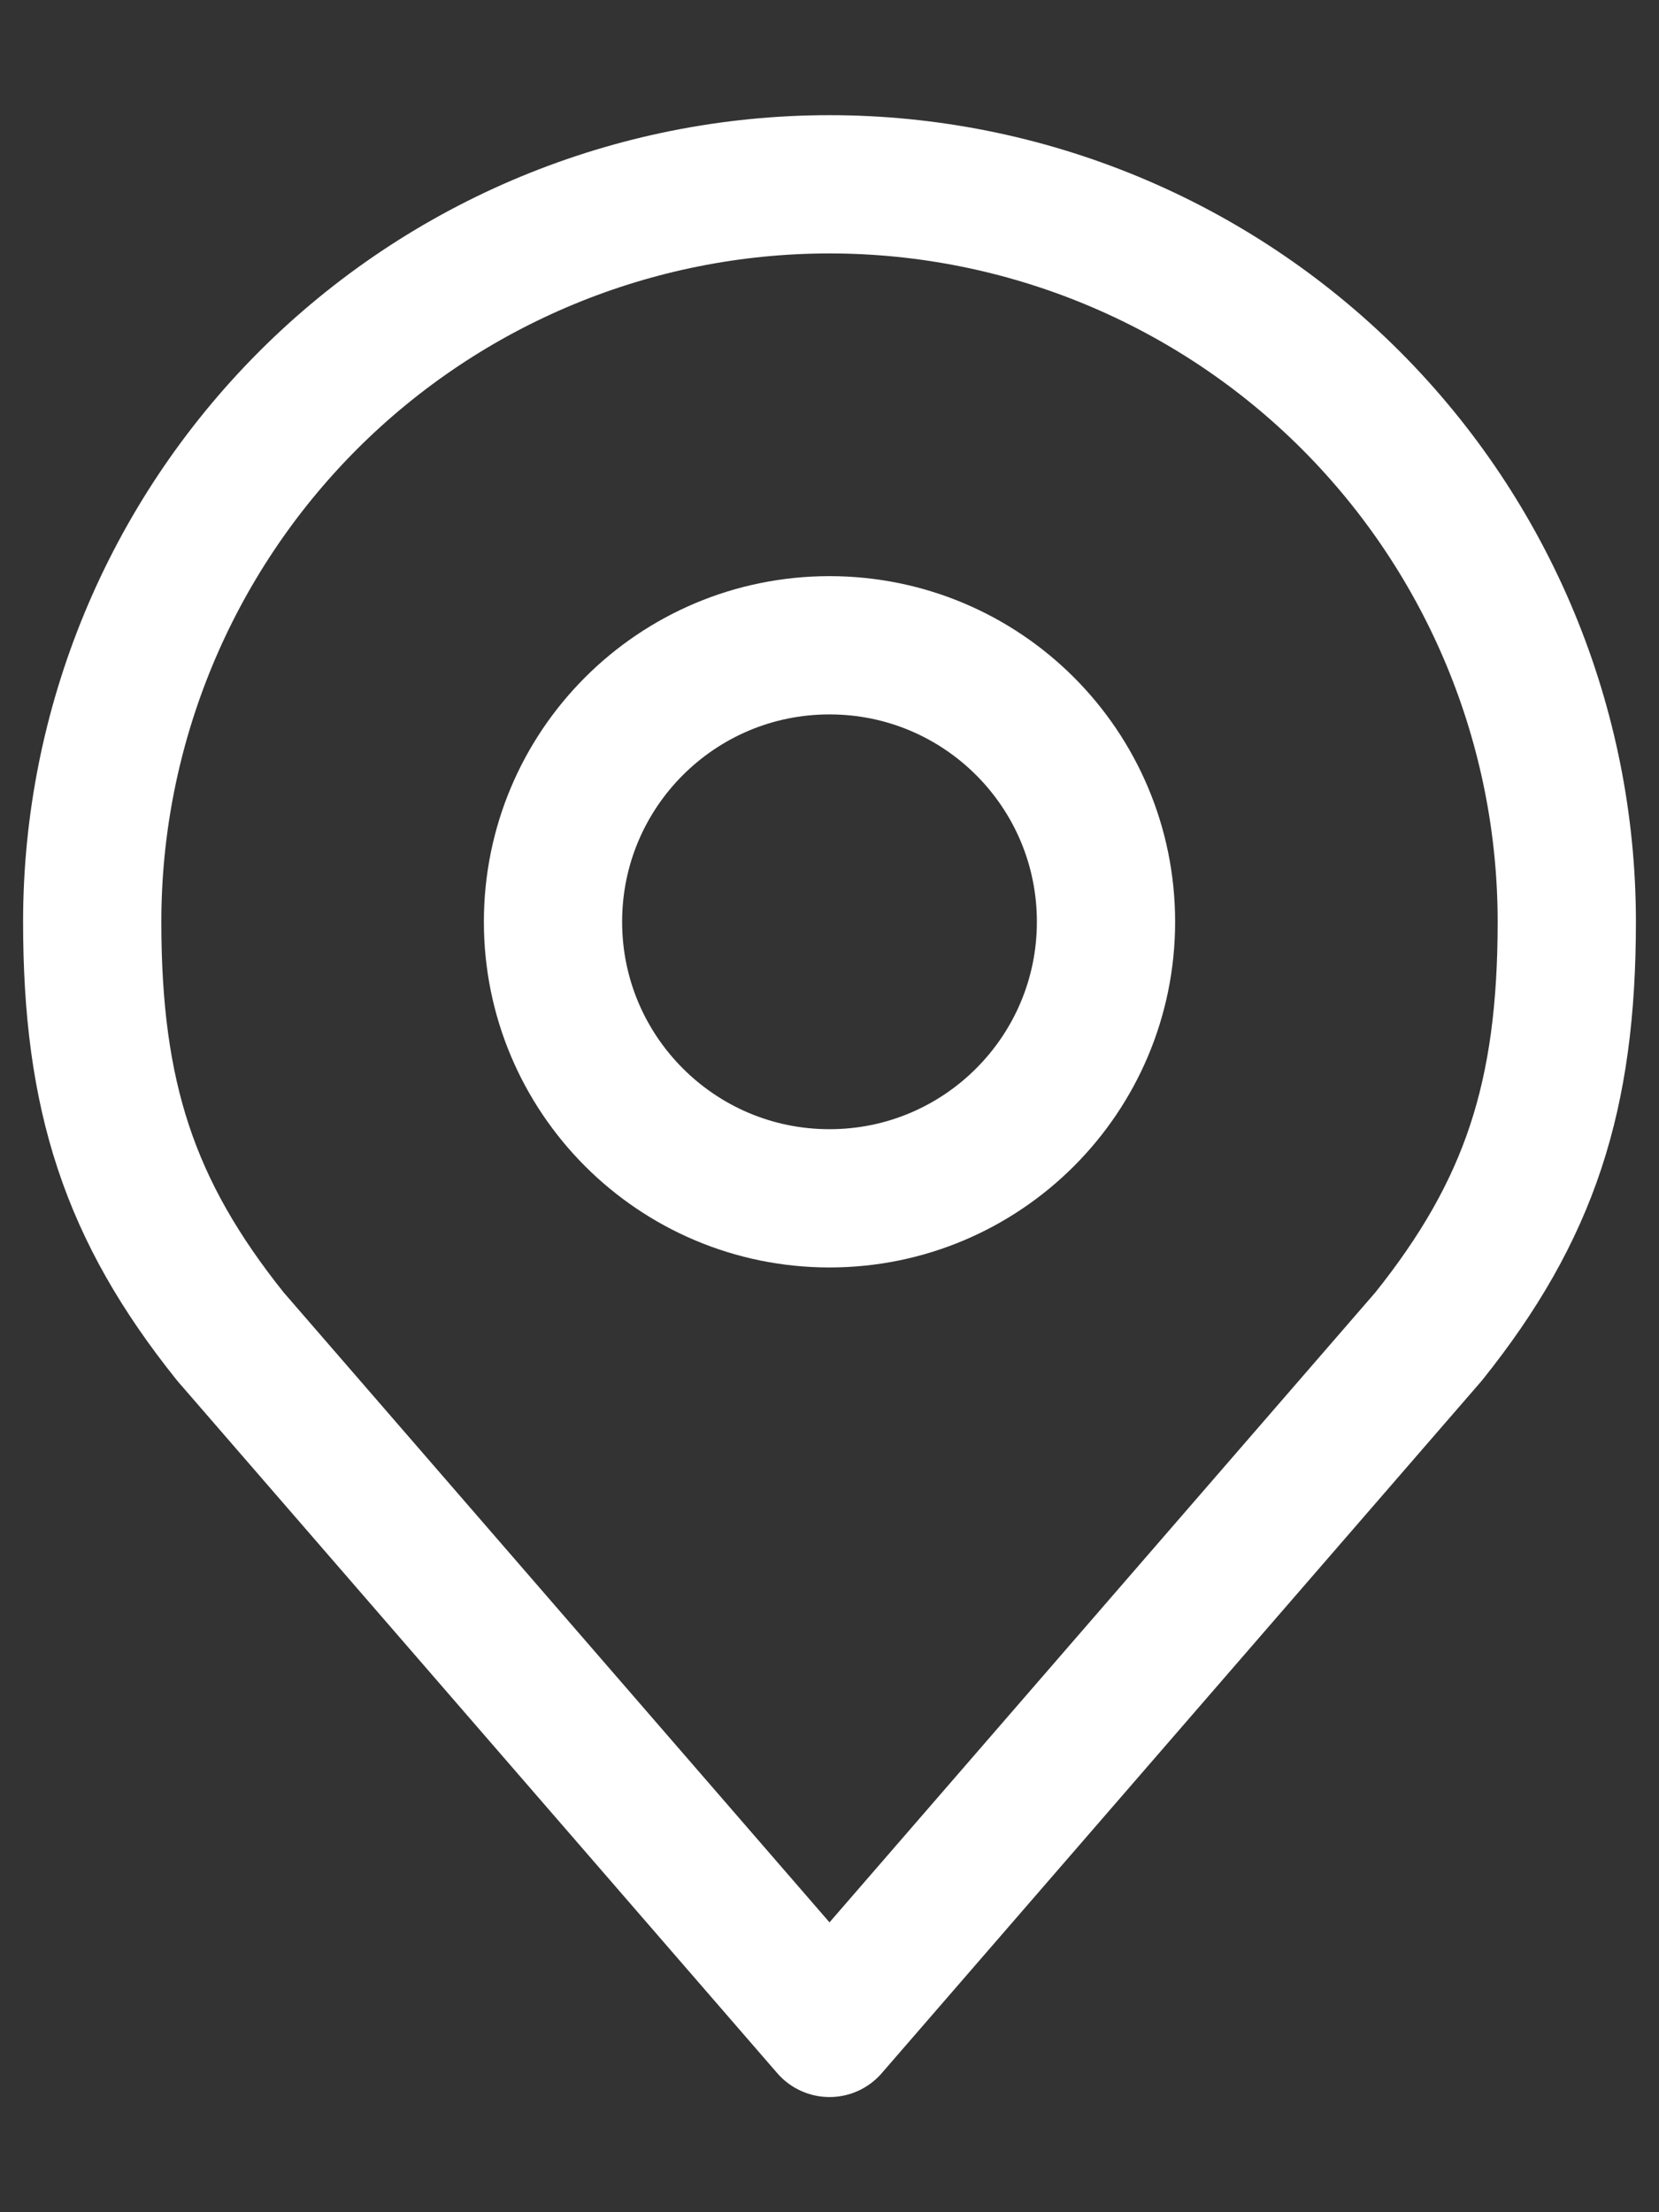 <svg width="12" height="16" viewBox="0 0 12 16" fill="none" xmlns="http://www.w3.org/2000/svg">
<rect x="0" y="0" width="12" height="16" fill="#333333" stroke="none"/>
<path d="M6 8.667C7.105 8.667 8 7.771 8 6.667C8 5.562 7.105 4.667 6 4.667C4.895 4.667 4 5.562 4 6.667C4 7.771 4.895 8.667 6 8.667Z" stroke="white" stroke-linecap="round" stroke-linejoin="round"/>
<path d="M6 1.333C4.585 1.333 3.229 1.895 2.229 2.895C1.229 3.896 0.667 5.252 0.667 6.667C0.667 7.928 0.935 8.753 1.667 9.667L6 14.667L10.333 9.667C11.065 8.753 11.333 7.928 11.333 6.667C11.333 5.252 10.771 3.896 9.771 2.895C8.771 1.895 7.414 1.333 6 1.333Z" stroke="white" stroke-linecap="round" stroke-linejoin="round"/>
</svg>
